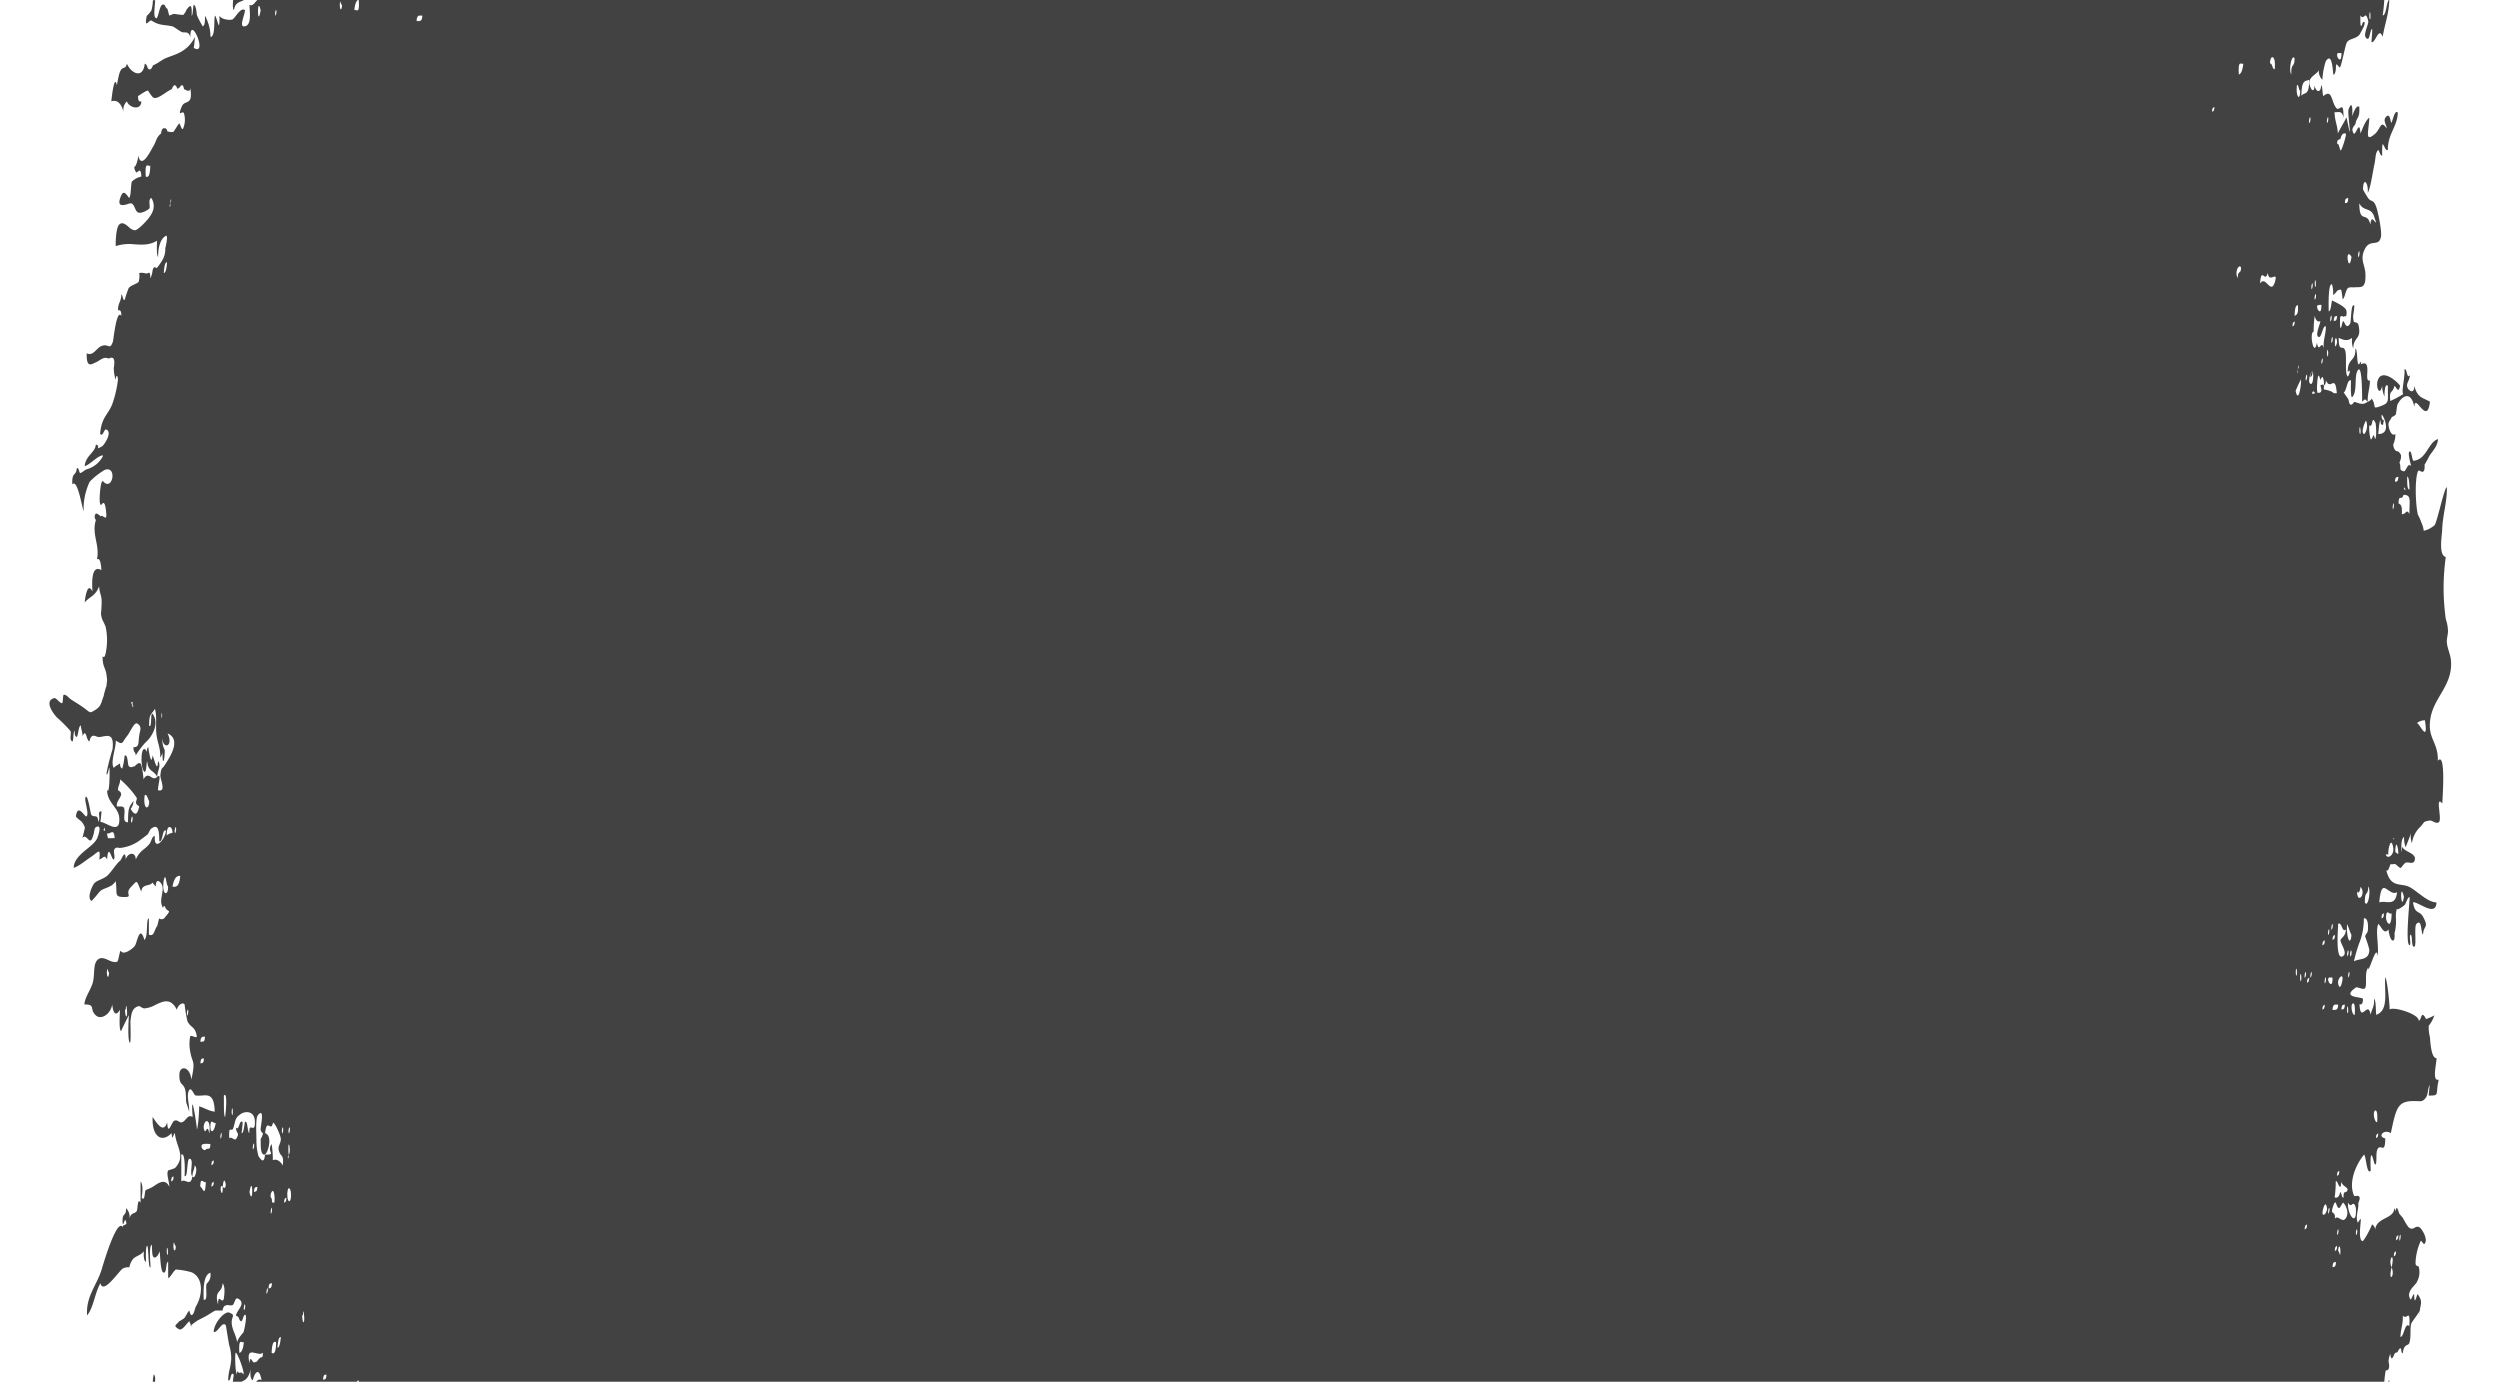 <svg xmlns="http://www.w3.org/2000/svg" id="Vrstva_1" data-name="Vrstva 1" viewBox="0 0 595.28 329"><defs><style>.cls-1{fill:#424242;}</style></defs><title>Desky</title><path class="cls-1" d="M576.13,312.21a4.44,4.44,0,0,0,.08,1C576.19,312.86,576.16,312.55,576.13,312.21Z"></path><path class="cls-1" d="M45.63,315.77a.71.71,0,0,1-.13-.26C45.37,315.67,45.37,315.77,45.63,315.77Z"></path><path class="cls-1" d="M58.11,0h-2.6c-.09,1-.14,2.19.18,2.44C56,.44,57.08.59,58.11,0Z"></path><path class="cls-1" d="M568.67,329h.26l0-.43A1,1,0,0,0,568.67,329Z"></path><path class="cls-1" d="M550.11,89.78c.39-.13.54-.57.54-1.27C550.26,88.64,550.08,89.08,550.11,89.78Z"></path><path class="cls-1" d="M37.65,181.21c-.19,3.28-1-.91-1.33-1.3-.31,3-1-1.69-1-2-.29.18-.39.57-.29,1.15-1.48-2.81-1.76,3.56-.72,4.65.59.65.54-2.31.72-2.47.29,2.78,1.64,2,2.4,3.8C37.36,183.73,38.5,182.38,37.65,181.21Z"></path><path class="cls-1" d="M36.61,327.27a10.4,10.4,0,0,0-.23,1.73h.54C37,328.16,36.93,327.47,36.61,327.27Z"></path><path class="cls-1" d="M34.94,3.79c-.44,2.29,0,1.88.44,1.43.26-.2.52-.44.71-.31,2,1.28,3.06.91,5,1.38.34.08,1.64,1.09,2.11,1.3a1.77,1.77,0,0,0,.78.13c.52,0,1,0,1.35,1.09-.05-3.14,1.33-1.27,1.9.6.47,1.46.44,2.91-1.09,2,.13-.84.21-1.69.26-2.58-1.82,3.54-4.4,4-6.89,5-1,.41-2.11,1.4-3.07,1.71-.42,1.07-.83,1.28-1.3.62-.1-.57-.34-.88-.68-1-.36,3.67-3.2,2.4-4.24,0-.28,1.28-.85.81-1.3,1.33-.59.73-.78,2.29-1.09,3.8-.62-3-1.32,3.66-1.32,3.84,1.32-.44,2.36.39,2.91,2.55a2.76,2.76,0,0,1,.8-2.55c.47,1.51,3.39,2.34,3.44,0-.55.21-.81-.2-.78-1.27.36-.18,2-1.4,2.39-1.27,0,0,.94,1.58,1.35,1.71.89.31,2.68-1.19,3.51-1.66.26-.13.52-.31.81-.47.44-1.17.88-1.17,1.32,0a4.78,4.78,0,0,1,.5-.33c.54-.86.88-.73,1.06.41a1.56,1.56,0,0,1,.42.18c.49.24,1.27.47,1-.85.91,4.88-1.22,3-1.95,4.78s-.47,1.64-.08,1.48c.21-.08.44-.15.57.08a5.33,5.33,0,0,1-.18,3.69c-.18.34-.39-.1-.57-.54s-.29-.76-.39-.68-1.3,2-1.33,2a2,2,0,0,1-1,0,1.64,1.64,0,0,0-.44-.08c-.13-.54-.34-.8-.65-.75-.44-.16-.73.24-.88,1.25-1.15.86-1.12,1.87-1.82,3s-2.86,5.8-3.64,2.13c.1,1.2-.81,3.36-.94,2.63.21,1.3-.1.21.37,1.32.13.32.33.13.57-.07s.7-.63.78,1.22a4.77,4.77,0,0,0-2.24,1.17c-.29.49-.18,3.64-.68,3.92-.7-.91-1.32-2-1.95-.41-1.06,2.55.45,2.23,1.54,1.9a2.64,2.64,0,0,1,.93-.21c1.15.49.73,2.78,2.61,2.16a4.56,4.56,0,0,0,1.66-.89c.39-.49-.39-2.16.52-2.55,1.14,2,.31,3.52-.57,4.71-.76,1-2.63,2.94-3.36,3A2.69,2.69,0,0,1,30.6,54c-.76-.63-1.51-1.23-2.24-.5s-.86,4.21-.8,5.1a10.57,10.57,0,0,1,4.49-.42c1.8.11,3.59.21,5.34-.86,0,.32-.19,3.54.26,3.85,0-2.39.57-4.34,1.84-5,.68-.39-.1,2.86-.13,2.94a5.41,5.41,0,0,1-.47,2.41,14,14,0,0,1-1.58,2.34c-.55-.44-.86-.2-1,.68a4.87,4.87,0,0,1-.52,1.74c0-1.87-.31-1.25-1-1.14A3.46,3.46,0,0,0,33.15,65,4.87,4.87,0,0,1,33,67.14c-.54.49-1.9.85-2.36,1.45a27,27,0,0,0-.94,2.79c-.42.36-.47-1.2-.81-1.28,0,1.72-.83,2-.78,3.82.55-.21.81.24.78,1.3-1.14-1.84-1.9,5.91-2,6.11-.47,1.36-.76,1.2-1.3,1a2,2,0,0,0-1.25,0c-1.38.39-2.08,2.6-3.69,1.79-.11,3.62,1.09,2.63,2.28,2.11.84-.37,1.8-1.46,2.94-.83,1.17-.65,1.59.07,1.22,2.21a10.45,10.45,0,0,0,.45,2.88c.07-1.4.54-1.19.54,0a26.66,26.66,0,0,1-1.38,5.83c-1.11,2.65-2.52,3-2.86,7,.39.44.63,0,.86-.44s.37-.7.6-.6c1.56.57-.47,3.67-1,4-2,1.09-.08-.1-1.48-.42-.11,1.88-2.45,2.6-2.65,5.13,1.17-.24,3.4-2.81,4.39-2.5a6.17,6.17,0,0,1-3.9,3.25c-.52.18-1,.73-1.48.88-.18.06-.29-.26-.37-.57s-.23-.73-.52-.54c-.18,2-1.24.72-1.06,3.85,1.25-1.59,2.39,6,2.68,6.34a15.25,15.25,0,0,1,1.45-7A16.43,16.43,0,0,1,25,111.86c1.35-.44,1.85.6,1.77,1.64-.08,1.25-1,2.5-2.21,1.12-.6-.68-1,4.29-.75,5.25.15.55.33.34.52.1s.59-.62.85,1.17c.34,2.53,0,2.21-.52,1.9-.26-.15-.52-.34-.75-.08a1.64,1.64,0,0,0-1.07-.7,1.19,1.19,0,0,0,0,1.56c-1.09,3.38,1,6,.24,9.36.88-.52,1,1.72,1.06,2.58-2.49-1.49-2.23,3.33-2.13,5.09-1.12-2.39-1.71,1.15-1.84,2.6,1.24-1.48,2.52-1.45,3.45-3.87,0,1.38.5,2.08.58,3.28a28.83,28.83,0,0,1-.16,3.3c.18,1.58.78,2,1.14,3.2a15.32,15.32,0,0,1,.26,4.21c-.05.67-.39,3.82-1,2.63-.07,2.6.71,2.73.94,4.62s.08.86-.05,2.79c0-.45-.18.28-.37,1a5.61,5.61,0,0,0-.26,1.11c-.62,1.49-.52,2.4-2,3.31s-1.07.7-2.86-.58c-.94-.67-1.9-1.24-2.84-1.84-.75-.5-1.19-1.28-1.84-1.17-.21.05-.13,2-.39,2s-.58-.29-.91-.6-.68-.7-1-.6c-2.34.63-.33,3.54.73,4.63a32.29,32.29,0,0,1,3.15,3.15c.41.52-.39,2.16.52,2.55.28-.29.15-2.55.54-2.55-.07.8.08,1.3.45,1.48.46-.52.39-2.57,1-2.78,0,.75.42,1.66.42,2.57.88-2,.81.91,1.61,1.28.37-1.67,1-1.46,1.67-1.22a2,2,0,0,0,.72.15c1.59-.15,3.59-1.35,3.13,2.88,0,0-.46,1.52-.84,3-.41,1.67-.78,3.31-.47,3s.29-1.22.58-1.58c0,0,.05,1.35,0,2.73-.05,1.69-.21,3.35-.57,2.55,0,3.14,2.78,4.13,2.91,6.78.21,4.06-3.14.86-4.5.86.11-.83.21-1.69.26-2.55-1.19,0-.07,1.51-.8,2.55,0-2.21-1.15-.75-1.69-1.85-.13-.28-.76-4.7-1.28-4.1s1.1,4.44.06,4.65c-.81-.75-2-2.81-2.4,0,1,1.2,1.36.73,2.14,2.55.07.23-.55,2.29-.55,2.57.42-.59.81-.23,1.17.13s.62.63.91.34.86-2.26.62-2.1c.29-.21,0-.71.58-1,1.37-.7.57,1.87.18,2.75-1,2.16-5.49,3.77-5.57,7,1.49-.54,2.84-1.79,4.24-2.7,1.61-1.07,2.19-2.29,1.87.7.94-.29,1.2-1.33,1.85,0,.18-2.73.62-1.82,1-.91.21.52.42,1,.58.91.52-.52-.32-2.08.26-2.57a.85.85,0,0,1,.93-.21,1.45,1.45,0,0,0,.55,0,9.55,9.55,0,0,0,4.55-1.85c.57-.41,1.22-.91,1.69-1.27.23-.18.7-1.25.86-1.38,1.71-1.38,2,.26,2,2.91.44.21.6-.52.78-1.27s.34-1.46.81-1.25c-.05,2-2.94,5.28-2.65,1.25-.78.21-.78,1.38-1.33,2-1.14,1.35-2.24,1.48-3.2,3.64-.05-2.08-2.05-1.53-2.39,0-.08-2.76-1,0-1.28.23-1,.81-2.1,2.68-3.06,3.57s-2.5,1.11-3.15,1.87c-.44.49-1.82,3.4-.7,4.18.15.11,1.92-2.18,2.18-2.39,1.15-.85,2.63-.75,3.62-2.31.41,2.81-.39,3.69,1.61,3.77,2.91.15.36-.7,2-2.34s1.22-1.93,2.47,1.09c.21-2,1.95-1.17,2.68-2.16a3.36,3.36,0,0,1,.33.42c.19.23.39.47.45.44,0-2.11,1.27-1.12,1.58,0s-.54,3-.23,4.19.39.93.47.7.18-.42.46.18c.63,1.33,1.67.21-.1,2.34a.94.94,0,0,1-1.38.24l-.44,1.79c-.73.83-.68,2.68-2,2.08v-3.87c-.75,0-.1,4.31-1.07,5.14-1.09-3.82-1.74.58-2.23,1.33s-2.84,2.47-3.36,1.25c-.36,0-.49,2.29-.88,2.57s-1.25.05-2-.31c-1-.47-2.08-.94-2.89.13s-.46,3.22-.88,5-1.95,3.64-2.05,5.38c2.8,0,1.11,1.12,2.73,2.6,1.3,1.2,3.56-.36,3.9-2.6.23,2.18.88,2.91,1.84,1.27,0,.73-.31,4.79.26,5.1,0-.1,1.8-3.74,1.87-3.82-.05,1-.36,6.08.24,6.58.31.23.1-4.87.13-5.2.21-1.36.23-2.68,1.43-3.33,1-.55,1,.31,1.92.34a6.48,6.48,0,0,0,2.6-.84c1.85-.88,3.67-1.74,5.1,1.17.16-.88,1.25-2,1.85-1.27a32.53,32.53,0,0,0,.67,4c.81,1.66,1.9,1.17,2.24,3.69-.13.18-.44.08-.78-.05s-.73-.26-.81,0a9.41,9.41,0,0,0,0,3.51c.5,3,1.33,1.93.29,6.74-.37-3.3-2.84-3.38-2.86-1.2-.05,2.84,1,1.82,1.43,3.8.18.88.1,2.29.23,2.91.11.42.57,1.59.65,2.13.18-1.58-.73-3.79,0-5.09.55-.94,1.15,1.22,1.59,1.25a9.34,9.34,0,0,0,1.4,0c1.67-.13,3-.26,3.12,3.84-1.3-.13-2.47-.91-3.71-1.27.05,1-.29,5.37-.55,5.49.15-.09-1.56-11-1-2.94-1.22-.83-1.61,1.12-2.65,1.27a.9.9,0,0,1-.68-.23,1.1,1.1,0,0,0-1-.18c-.73.26-1.51,3.92-1.74.41-.91,2.89-2.58-.05-3.46-1.27-.21,4.76,2.24,6.21,4.52,3.82.19,2.21.34.29.78,0,.32,3.35,2.63,5.41.13,8.22-.33.34-1.71.57-1.76.73-.42.85.28,2.54.31,3.82-1.07-2.21-2.78-.73-4.06.1a14.47,14.47,0,0,1-1.53.68c-.37.15-.13,3-1,1.79.18-1.09.41-3-.26-3.82v5.07c-.78-1.38-.65,1.61-.89,1.95-.54.81-1.43.29-1.77,1.9a2.79,2.79,0,0,0-.8-2.55c.08,2.29-1.07.62-.78,3.82.26,0,.49-1.25.62-1,.89,1.61-1,.83-.54,1.82-1.3-2.7-4.45,7.72-5.05,9.78-1.17,3.92-3.82,6.47-3.53,11.1,1.56-1.79,1.87-5.49,3.19-7.65.63,2.73,4.11-2.52,5.23-3.45a2.68,2.68,0,0,1,1.66-.34,4.17,4.17,0,0,1,1-2.13c.75-.65,1.79-.78,2.44-1.72-.05.78-.1,2.29.52,2.55,0-.34-.18-3.51.26-3.85.42.26.21,5.56.81,5.15,0-1.12-.39-4.47.18-5.33.31-.47,0,2.34.52,2.86s1.3-.6,1.43-1.38c.24.91.18,5,1,5.1s.42-2.53,1.07-2.55v3.82c.39.16,1.43-2,1.92-2a18,18,0,0,1,3.64.65c2.94,1.32,2.63,5.46,1.12,8-.36.62-.39,1.59-.88,2.1s-.76-1-.76-1c-.49.44-.83,1.51-1.32,1.93.05-.06-.21.12-.5.31s-.65.41-.57.28c-.65,1-1.64,1-.1,1.93.83.49,1.95-1.56,2.49-1.88.13.34.29.68.42,1,.36-.43,1.72-1.26,1.35-1.08,1-.54,1.42-.71,2.47-1.31.7-.42,1.27-.8,1.93-1.17H53c.1-.73.36-1.12.75-1.2a1.28,1.28,0,0,1,.86-.05,1.31,1.31,0,0,0,.78-.05c.47-.21.55-2,1.35-1.51,2,1.15-.52,2.84-.54,4.06.93.26.54.91,1.17,1.3.34.23.57-1.33.88-1.51.81-.44-.15,3.9-.26,4.11s-1.45,1.53-1.53,2.5c-.11-1.49-1-2.68-1.25-4.27-.29-2.05,1.12-2.16-.6-2.88-1.09-.47-3.72,2.52-3.72,4.6.47.1.89-.42,1.3-.91.55-.65,1.07-1.3,1.59-.68,0,0,.65,4,.78,4.68a10.66,10.66,0,0,1,.49,3.41c-.13,2.13-.67,2.81-.72,5,.33.23.46-.26.59-.76s.32-1.14.73-.54c0,.22-.15,1-.21,1.73h1.85c.89-.35,1.9-.7,2.37-3-.06.83-.13,2.26.52,2.58.62-2.37,1.61-2.84,2.1,0-.52-.43-1,0-1.38.43h24a.93.93,0,0,1,.51-.43l0,.43H567.73a24.38,24.38,0,0,1,.34-2.77c.76,0,1-.63.68-2.08a4.88,4.88,0,0,1,.47-2,1.44,1.44,0,0,0,.28,1.23c.6-.32.45-1.41,1.15-1.41.36,0,.31-.57.73-.91.62-.49.2,1.09.75,1.09.29-2.49,1.33-1.61,1.59-2.54.44-1.43.07-3.51.46-4.61.11-.33,1.82-2.52,2-3v.18c.06-1.53.89-2.37-.54-4.11,0-.13-.13.29-.26.73s-.37,1-.44.6-.08-.89-.11-1.33c-.1-.08-.28.29-.44.63s-.34.78-.44.6c-1.2-1.88,1.32-3.39,1.58-4.22a4.77,4.77,0,0,0,.45-3.33c-.08-.67-.81-.07-.81-1.14a13.4,13.4,0,0,1,1.27-5.28c.11,0,.68.89.78.81,1-.86-.18-2.86-.59-3.44-.71-1-1.2-.7-1.69-.46a1.08,1.08,0,0,1-1,.18c-.62-.23-1.17-1.43-1.84-2.58-.29-.31-.55-.62-.84-1-.44-1.56-.7-1.69-.78-.44a1.51,1.51,0,0,0-.39-.78c0,2.57-4.29,2.11-4.52,5.1a1.58,1.58,0,0,0-.78-1.28c-.11.68-2,4.11-2.24,4-1.09-.31-.41-4-.41-5.28-.11,0-.26.21-.42.44s-.26.47-.29.44c-.65-1.17.24-3.38.11-4.47-.05-.36.44-1,.31-1.51s-.49-.39-.83-.36-.44,0-.5-.11c-1.4-3.22.5-7.46,2.4-9.77.52.6.62,4.89,1.58,3.87,0-.1-.18-3.59.16-3.69.15-.05.31.52.47,1.09s.33,1.28.52,1.09c.39-.36,0-2.78.46-3.61a.69.69,0,0,1,.94-.42c.49.13.89.26.91-2.16-2-.49-.29-2.31,1.33-1.27,1.3-6.24,1.69-7.67,5.67-7.64,1.3,0,1.89.36,2.73-.91.54-.84.33-2.08.88-2.92-.13.84-.21,1.67-.26,2.53,2.73,0,1.53-.19,2.39-3.8-1.64.55-.57-3.67-.52-5.1-1.12,0-1.43-2.81-1.58-5a9.37,9.37,0,0,1-.29-2.73,7.32,7.32,0,0,0,1.33-2.47,9.92,9.92,0,0,1-2,.88,2.22,2.22,0,0,0-.68-1c-.26-.05-.39.31-.52.67s-.26.78-.54.63c0-1.48-5.9-3.33-6.89-2.58,0-1-.55-7.2-1.07-7.67-.21,3.69.89,7.83-2.13,8.95-.13-.65,0-3.41-.52-3.85.1,2.11-.52,2.29-.81,3.85-.28-1.77-.86-1.35-1.4-.91s-1.15.93-1.25-1.64c.57.23.83-.21.81-1.3-.52-.47-5.18-.21-1.72-2.63.23-.18.62,0,1,.11s1,.36,1.23,0c.57-.8-.24-3.67.78-4.91-.11,1.09.36-.24.88-1.59s1.22-3,1.27-1.14c.52-2-.59-6.19.26-7.65.81.89,1.36,2.65,2.4,1.3,0,.7.41,2.47.93,2.65.7.24.47-1.69.5-1.76a9.28,9.28,0,0,0,.33-2.06c.11-1.19-.25-2.75.34-3.95-.31.65.39.26,1-.13a5.41,5.41,0,0,0,.63-.47c.52-.39.62-1.74,1.3-2,0,1.35-1.1,11.41,0,11.52.46-.5-.29-2.24.28-2.55.42.55.11,2.65.68,2.89.86.36,0-4.76.65-5.44,1.38-1.38,1,2.26,1.58,2.55.08-2.26,1.46-1.48.06-4.13-.89-1.75-2-.55-2.45-3.54.37-.13,1.17.31,2.08.75,1.59.81,3.43,1.59,3.51-.75-2,0-4.16-2.29-6.16-3.51-2.18-1.33-4.71.36-5.8-4.14.34.26.49-.13.65-.52.44-1,.26-1,.47-.91a2.32,2.32,0,0,0,.73-.07c.26-.06.54.2.83.46s.52.5.78.47c.1,0,.81-1.12,1.2-1.25a2.65,2.65,0,0,1,.78,0c.57.1,1.22.18,1.37-.75.26-1.59-2.57-1.77-3.09-3.12a3.43,3.43,0,0,1-.24,1.48c.24-1-.15-3,.76-3.75a6.7,6.7,0,0,0,.36,2.47c0,.06.34-.83.68-1.69s.49-1.43.55-1.66a5.63,5.63,0,0,0,.28,2.42,6.57,6.57,0,0,1,2-3.93c1.17-1.27.55-1.14,2.08-1.48a1.47,1.47,0,0,1,1,.26c.47.21,1,.44,1.35.1.81-.7-1-6.55.81-4.42,0-1,.93-12.53-1.07-10.19.11-4.55-2.55-5.25-1.77-10.06.81-5.05,5.2-7.75,4.92-13.5-.08-1.72-.83-2.91-1-4.55-.11-.91.34-2.08.26-3-.18-2.24-.5-1.9-.65-3.67a52.71,52.71,0,0,1,.13-13.73c-1.77-.39-.91-5.07-.86-6.47.1-3.51,1.2-6.63,1.12-10.12-.57-.18-2.24,8-2.91,9a6,6,0,0,1-2.6,1.35,6.11,6.11,0,0,0-.52-1.87c-.41-1.15-1-2.28-.87-1.92-.51-2.17-.8-7.81-.07-10.15.13-.46.36-.52.75-.21.71.34,1-.18.91-1.63.19-.21.91-1.59,1.07-1.88.47-1,2-2.23,2.13-4.16-1.66.39-2.49,3.1-3.87,4.27a3.33,3.33,0,0,1-2,.88c-.21,0-.44-2-.7-2.18-.94-.42.16,3.3.18,3.46-.49-.6-.81-.06-1.12.49-.2.39-.44.81-.67.73-1.25-.34-.47-.68-1-2.13a3,3,0,0,0,.37-1.67c-.23-.6-.57-.93-1-1s-.78-.7-.86-1.56a5.91,5.91,0,0,0,.52-2.52c-.72.6-1.32-.54-1.56-1.58-.33-1.46.45-1.67.6-2.27,0-.18.81-.49,1-.72s.29-2.11.47-2.47c1-2,3.23-3.44,4,.62.05-1.69.7-.86,1.43,0,.89,1,1.93,2,2.29-1.27-1.53-.94-3-.81-3.72-3.8,0,2.11-1.27,1.2-1.59.55-.51-1.15.5-1.67.53-3.07-.42.57-.58,0-.73-.57s-.26-1-.57-.76c.2,1.77-.81,5.36-.26,5.83a27.41,27.41,0,0,1-3.1,1.66c-.31-2.86.47-1.56,1-3.64.55.55.94,1.85,1.33,0-.94-1.3-4.39-4.08-5.31-1.3-.54,1.62.47,4,1.05,1.3a6.6,6.6,0,0,0,.54,2.58c0-.42,0-3.31.81-2.58-.05,3.7.47,4-1.56,4.79-2.58,1-.94-.06-2.37-1.8.31.39-1.46,1.15-1.61,1.23-.81.31-2-.29-2.42-.39a2.61,2.61,0,0,0-.29.33c-.2.26-.54.5-.78.24s-.28-1.12-.41-1.2a9.26,9.26,0,0,0-.68-1,4.87,4.87,0,0,0-.41-.57c.31-.16.52-.81.7-1.43.26-.86.54-1.69,1.06-1.46,0,0-.2,4.53.32,3.93,1.19-1.3.44-4.68,1.17-6.14,1.24-2.47,1.12,6.43,1.17,7.31.7-.76.59-.76,1.32,0-.1-1.92.52-3.25.52-5.1-.78.26-.67-.88-.62-2,.05-1.3,0-2.6-1.56-1.84.21-.91,0-.6-.21-.31s-.31.39-.39.26c-.34-.55-.18-3.59-.68-3.7.08,3.28-1.82,2.06-1.84,5.59.6-.7.6-.18.41.34s-.36.83-.49.63c-.62-.89-.1-4.66-.49-6-.47-1.74-1.62.68-1.56-3.12,1.22.55,2,.88,3.19,0a5.71,5.71,0,0,0,.26,2.57c.08-3,2-2,1.28-5.51-.21-1-1-.57-1.15-.93-.36-1.72.06-1.67.13-3.78-.85-.83-.72,3.83-1,4.27-.6,1-1,.52-1.25,0-.18-.34-.29-.67-.39-.57-.31.31-.29,1.2-.57,1.59s-.19-2.5-.16-2.52c.16-.58.88-.13.88-.08.06-.21.16-.19.29-.16s.44.08.34-1.25c-.11-1.06-3-2.29-3.46-2.54-.08.23-.31,2.91-.78,2.54,0-.72-.21-6.63.78-6.37a6.86,6.86,0,0,1,.26,2.55c1-.65.73-1.27,1.87-1.27.21,0,.37,2.41.47,2.28.57-.64.57-2,1.22-2.7a2.52,2.52,0,0,1,1.25-.13.93.93,0,0,1,.21,0c1.51-.21,2.88.62,2.68-3.31-.11-2.18-1.38-3.3-.13-5.82s3.25-.39,3.82-2.83c.31-1.33-.7-5.93-1-6.87-.73-2.31-1.17-1.35-2-2.37a24.32,24.32,0,0,1-1.25-2.1c0-3,1.3-1.85,1.12.8.7-1.17,1.28-5.59,1.61-6.91.19-.76.21-2,.47-2.68.45-1,.55-.49.76.05.13.34.31.68.6.65-.06-3.64.15-2.78.57-2,.21.44.47.88.78.65-.05-3.85,2.34-5.61,2.36-8.92-.83-.62-1.11,1.93-1.58,2.52-.26-1.3-.47-2.21-1.17-1.5-.91.85.1,1.92.1,2.8-1.43-2.15-1.38,0-2.76,1.28C563,34,564,31.49,564.17,28c-.91.7-1.58,2.47-2.1,3.8-.19-2.26-.55-1.48-.94-.73-.26.52-.52,1-.75.63-.71-1.31.39-1.67.52-2.37.33-1.64,1-1,.88-3.9-.81-.57-1.59,1.95-1.66,2.23,0-.13,0-.7,0-1.27,0-1.12-.21-2.21-.91-.29-.23.6.44,5.15.31,5.23s-.67-3.17-.85-3.43c.13.21-1.8,3.25-2,3.9-.11-2.21-.73-2.86-.78-5.1a2.14,2.14,0,0,0,.62,0c.62-.05,1.22-.1,1.51,1.3,0-2.86-.34-2.57-.83-2.29s-.71.34-1.07-.23c-1-1.51-.88-4.37-2.89-2.6-.26-.29-.18-2.57-.54-2.57-.08,2.05-1.28,1.61-1.59,0,0,.93-.15,1.3-.6,1.11-2-3.19,1.56-3.53,1.67-4.94A2.83,2.83,0,0,0,553,19a15.91,15.91,0,0,1,.8-4.42c1-1.51,1.38-.1,1.59,1.3.13,1,.18,2.11.34,1.93,1-1.12-.13-3.7,1.3-1.77.39.57,1.35-5.31,1.82-6,.65-.91,2.21-.78,3-1.82,0,0,0,0,0,0s.45-.8.8-1.5.65-1.61.11-1.48c-.26,0-.31,1-.57.93s-.13-2.86-.13-2.49c.41.59.67.39.91.18s.52-.55.93,1.09c.21.83-1.35,3.28-.47,4.11s.76-1.46,1.36-2.19c.1-.1.07.76,0,1.59s-.13,1.74-.1,1.59c.39.05.75-.5,1.06-1.07.52-.88,1-1.77,1.59-.21.52-3.14,1.49-5.39,1.58-8.81h-.1c-.62.76-.61,3.72-1.48,3.72.22-1.26.29-2.5.39-3.72H85.42c.19,2.72-.22,2.6-.63,2.47-.16-.05-.31-.11-.42,0C84.51,1,84.82.28,85.21,0H61.28a5.55,5.55,0,0,0-.47.49c-.41.5-.85,1-1.4.65,0,1.56.57,4.68-1,5.1-1.71.47-.1-2.65-.08-3.8-1-.86-2.34,1.85-2.93,2.16s-2.71.05-3.18-.88A8.1,8.1,0,0,1,52.16,6c-.08.15-.27-.5-.47-1.12s-.39-1.17-.5-1.14c-.34,1.06.16,4.86-1.06,5.09A10.84,10.84,0,0,0,48.8,3.72c0,.83.1,2.26-.52,2.57a23.73,23.73,0,0,1-1.35-2.57c-.16-.42-.13-2.27-.78-2.58-.24.29-.18,2.58-.52,2.58.21-4-.93-1.56-1.35-1.28.3-.19-.45.94-.58,1.07s-2.28-.21-2.31-.21c-.36.13-.73.26-1.09.42L39.86,2.1c-.65-.33-.37-1.14-1.15-1s-1,3.49-1.56,3.23c-.73-.33-.24-2.7-.21-4.29h-.53a11.4,11.4,0,0,1-.35,2.44A6.89,6.89,0,0,1,34.94,3.79ZM35,42.12a.44.44,0,0,1-.29-.1c-.2-2.86.24-2.73.65-2.58.16.06.29.11.42,0C35.75,41.34,35.46,42.12,35,42.12ZM24.62,197.67c.1-.21.18-.44.28-.65l.13.86A1,1,0,0,0,24.62,197.67Zm1.09,1.92-.26-1.11a.41.41,0,0,0,.16,0,1.71,1.71,0,0,0,.59-.15c.55-.26,1-.5,1.1,1.24Zm0,33c-.13,0-.26-.39-.26-1.09.08-1.2.16-.78.26-.39.08.23.16.44.26.39C25.94,232.28,25.81,232.59,25.71,232.59Zm4.52,9.13c-.15.73-.33.1-.41-.52s-.05-1.07.13-.76C30,238,30.37,241,30.23,241.72ZM41.91,197c.1.57-.1,1.38-.23,1.38a.33.33,0,0,1-.06-.11C41.49,197.64,41.83,196.65,41.91,197ZM40.58,48.39c0-1.54.37-.78,0,0,0,.65-.07.91-.13.91A1.16,1.16,0,0,1,40.58,48.39Zm-.8,14.07C39.67,64,39.44,65,39,65H39C39.1,63.42,39.31,62.38,39.78,62.46ZM38.53,169.69a3.57,3.57,0,0,1,0,1.4.08.08,0,0,1,0-.05A2.68,2.68,0,0,1,38.53,169.69Zm-7-2a.81.81,0,0,1,.13.81c0-.05-.42-1.2-.42-1.3C31.54,167,31.61,167.19,31.56,167.66Zm-.23,28.19s0,0-.06-.08c-.13-.65.21-1.64.29-1.3C31.67,195,31.46,195.85,31.33,195.85Zm-.21-3.25a3.24,3.24,0,0,0,.7-1.93c-1.22,1.64-1.25,1.88-1.32,5.1-1.64,0-.37-2.44-1-3.51-.16-.29-.73-.26-1.14-.26h-.19c-.18,0-.31,0-.31-.05-.31-1.53,2.21-2.76.26-3.82,0-1.12.52-1.38.52-2.58a22.26,22.26,0,0,1,3.9,4.32c.34.62-.83,1.27.63,2.08C32.73,194.29,32,194.16,31.12,192.6Zm3.87-.37c-.39,0-.75-.88-.52-2.86.55-.54.71.89,1.07,1.3C35.57,191.66,35.28,192.23,35,192.23Zm4.16-9.93c-.52.83-.7.24-.93,2.21-.11,1,1.56,4.16-.57,3.62,0-1.49,1-4.29-.26-3.12-.52.49-1,.23-1.43-.06s-1.12-.67-1.75.6c-.05-.52-.31-3.51-.8-3.82-.31-.18-.65.08-.94.34s-.39.41-.47.39a1,1,0,0,0-.33.08.87.87,0,0,1-.92-.08c-.41-.34-.18-3-1.06-2.55a14.72,14.72,0,0,1-.55,3.07c-.36-.13-.54-.55-.52-1.25-.23.23-1.35.7-1.45,1.12-1-1.2.59-5,.41-6.55,1.8,1.14,1.35.65,2.76-1.15.73-.91,1.66-3.35,2.39-2.89,1.25.78.57,1.72.42,3.07-.21,1.8,0,2.55-1.33,2.55-.08,1.46.52.94.52,2a17.59,17.59,0,0,1,2.45-3.23c1-.8,3.4-4.1,1.63-6.63-.33-.46-.36.45-.41,1.36,0,.72-.08,1.48-.31,1.48a.19.19,0,0,1-.16-.11c0-2.88.42-2.47,1.4-4,.52,2.21.08,4.21.37,6.29s.93,2.94.88,5.33a3.19,3.19,0,0,0,.52-1.2c0,3.15.52,2.32.55-.59a5.28,5.28,0,0,1-.55-2.89c0,2.78,2.76,2.16,1.22-1.09C43.5,176.17,40,180.92,39.15,182.3Zm.34,30.35c-.36,0-.75-.86-.52-2.81.55-2.6.52.52,1.07,1.22C40.09,212.08,39.78,212.65,39.49,212.65Zm.24-13.73c-.11-2.78,1.4-2.42,1.37-.63A2.46,2.46,0,0,0,39.73,198.92Zm1.84,12.22a1.6,1.6,0,0,1-.47-.08c.39-2,1-2.63,1.85-2.52C42.74,210.64,42.22,211.14,41.57,211.14Zm3,30.66s0,0,0-.08c-.15-.65.18-1.61.26-1.28A2,2,0,0,1,44.61,241.8Zm-4.7,56.94a1.81,1.81,0,0,1-.13-.83c0-1.43.26-.73.26,0S40,298.74,39.91,298.74Zm.93-17.42c0-1.25.32-1,.52-1.3C41.36,281.27,41.05,281,40.84,281.32Zm.78,16.38c-.13,0-.26-.41-.26-1.09.08-1.17.16-.78.29-.39.05.21.16.44.26.39C41.86,297.36,41.75,297.7,41.62,297.7Zm4.5-17.42c-.09,0-.17-.08-.23-.26-.24,1.69-.83,1.46-1.48,1.25-.42-.16-.84-.31-1.17.05V274.9c1.06-.57.8,4.65.78,5.12.47.26.54-.88.65-2s.18-2.14.57-2.11c1.12.1-.18,3.64.65,4.16,0-1.17.47-1.43.52-2.55C47.13,278,46.56,280.28,46.12,280.28Zm11.11,46.57c-.19,0-.32.1-.55-.39a.89.89,0,0,0-.18.81c-.39-.29-.55-4.81-.31-5.18s2,4,1.89,5.18C57.62,326.77,57.38,326.8,57.23,326.85ZM57,322.14c-.18-2.83.23-2.7.65-2.57a.5.5,0,0,0,.41,0C57.9,321.31,57.51,322,57,322.14Zm515.11-8.94a.67.67,0,0,0,1,.21c.47-.24.73-.5.58,2.36-1.1-1.06-1.2,2.47-2.11,2.58C571.61,316.45,572.26,315.23,572.13,313.2Zm-.52-19.14c.1.57-.1,1.38-.23,1.38a.12.12,0,0,1,0-.08C571.19,294.71,571.53,293.72,571.61,294.06Zm-.52,0c0,1.25-.34,1-.55,1.3C570.54,294.09,570.88,294.35,571.09,294.06Zm-.55,3.85c0,1.22-.31,1-.52,1.27C570,297.94,570.33,298.17,570.54,297.91Zm-1.06,3.85c.54,1.19.18,2.31-.06,2.31s-.31-.62.06-2.31C568.54,299.57,570.36,297.75,569.48,301.76Zm-3.18-32c0,1.25-.33,1-.54,1.27C565.78,269.85,566.1,270.14,566.3,269.8Zm-.7-5.36c.68-.1.47,2.63.44,2.81C565.34,267.25,564.9,264.57,565.6,264.44Zm6.82-50.83c-.13.86-.26,1.17-.37,1.17s-.26-.63-.28-1.25C571.71,212.46,571.87,211.37,572.42,213.61Zm5-42.1c.62,4-.26,2.86-1,1.74-.39-.57-.78-1.12-.94-1A3,3,0,0,1,577.41,171.51Zm-10.32,47.2c0-1.2.33-1,.54-1.23C567.63,218.71,567.29,218.47,567.09,218.71Zm1.76,1.27c-.26,0-.54-.47-.7-1.27,0-1.72.36-1.49.76-1.25.2.13.44.26.57,0C569.48,219.25,569.17,220,568.85,220Zm-.07-7.93c.57.41,1.24.86,2,.44-.28,2.52-1.43,2.42-2.67,2.34a3.94,3.94,0,0,0-1.57.08C566.93,210.49,567.68,211.27,568.78,212.05Zm1.61-9.13c-.06-.13,0-2.18.36-1.66a5.6,5.6,0,0,1,.31,2.16C570.83,203.23,570.62,203.08,570.39,202.92Zm2.8-89.42c.55.13.53,2.78.55,3.12C573.07,116.62,573.19,114.36,573.19,113.5Zm-.33,3.12-.29,0c-.13,0-.15-.1-.15-.57Zm-.57,1.25c2,0,1.4,1.3,1.43,4.57-.42-.88-.71-.57-1-.28a1,1,0,0,1-.63.31.45.45,0,0,1-.18,0c.08-1.45,0-2.28-.78-2.54C571.17,117.5,571.84,119.38,572.29,117.87Zm-1.2-4.37c-.05,1.51-.49,1.09-.81,1.3C570.33,113.29,570.78,113.73,571.09,113.5ZM570,199.83a.33.33,0,0,1-.26-.11c.13-.13.26-.07.41.08A.27.27,0,0,1,570,199.83Zm0-79.93c.11.57-.1,1.35-.23,1.35a.12.12,0,0,1,0-.08C569.61,120.49,570,119.56,570,119.9Zm-1.32,83.54c-.08-1.51.75-4.44,1.17-1.56.21,1.25-.58,2.13-1.17,2.13-.29,0-.52-.18-.6-.57ZM566.82,100c0,.75.11,1.14.42,1.14a.41.41,0,0,0,.18,0c.08-.36.13-.73.21-1.09-.41,0-.6-.47-.54-1.27.23-.32,2.67,4.57-.79,4.57C566.3,103.33,566.54,100,566.82,100Zm-2.65,1.25a.37.37,0,0,0,.26.13c.21,0,.31-.34.39-.7.13-.6.21-1.2.83.05.11.21.34,3.72-.15,3.79-.42-2-.42,0-1,.13A9.43,9.43,0,0,1,564.17,101.28Zm-.78,113.92c-.08,0-.18-.08-.28-.29-.08-2.94.78-1.41.8-3.85C564.54,212.08,564,215.2,563.39,215.2Zm0-115a3.29,3.29,0,0,1-.39,3.17C562,103.28,563.08,100.45,563.37,100.19Zm-1.3,2.36c0,.63-.08.83-.13.83s-.16-.41-.16-.83C561.83,101.12,562.07,101.85,562.07,102.55Zm-.58,110c.32,0,.55-1,.55-1.35,1.48,1.61-.78,4.42-.83,1C561.31,212.44,561.42,212.54,561.49,212.54Zm.34,11.83a15.34,15.34,0,0,0,1-5.66c.67-.29,1,.85,1,1.82.05,2.05-.39,1.32-.68,2.49a30.47,30.47,0,0,1,1,3.1c-.05,2.7-2.26,2-3.67,2.8A36.92,36.92,0,0,1,561.83,224.37ZM565.5,52.21a.88.88,0,0,1,.15.81s-.13-.19-.28-.39c-.34-.45-.83-.89-.94.88-.83-3.48-2.62.08-2.65-5.12C562.85,50.63,564.8,49,565.5,52.21Zm-3.72,7.67a1.92,1.92,0,0,1-.21,1.38s-.05,0-.05-.08C561.39,60.53,561.73,59.54,561.78,59.88Zm-1.85,1.3c-.18,1.15-.36,1.54-.54,1.54s-.34-.55-.39-1.1C558.92,60.77,559.15,59.88,559.93,61.18Zm-.8-14.07c0,1.51-.47,1.12-.78,1.28C558.37,46.93,558.82,47.35,559.13,47.11Zm-1.85-14c.24-1.11.68-1.53,1.33-1.27,0,.91-1.12,4.26-1.3,4s-.52-2.21-.83-1.43C556.53,33.05,556.76,33.41,557.28,33.07Zm7.15-29.35c0,.59,0,.83-.1.83s-.16-.42-.16-.83C564.23,2.26,564.43,3,564.43,3.72ZM557,12.63h.54c0,1.15-.18,1.54-.41,1.54s-.5-.39-.6-.78S556.48,12.53,557,12.63ZM545.87,77.77c0-1.22.33-1,.52-1.27C546.39,77.74,546.07,77.46,545.87,77.77Zm.93,154.56c-.08,0-.15-.41-.15-.83.05-1.48.28-.7.28,0S546.85,232.33,546.8,232.33Zm2.24-.83a1.88,1.88,0,0,1-.21,1.35s0,0-.05-.08C548.65,232.12,549,231.14,549,231.5Zm.29-142.21c.1.55-.11,1.3-.24,1.3s0,0-.05-.08C548.91,89.86,549.25,88.9,549.33,89.29Zm-.55,203.5c0-1.25.34-1,.55-1.28C549.3,292.79,549,292.47,548.78,292.79Zm.55-58.72c0-1.24.31-1,.51-1.3C549.84,234,549.53,233.76,549.33,234.07Zm.83-1.22s0,0,0-.08c-.13-.65.2-1.63.26-1.27A1.88,1.88,0,0,1,550.16,232.85Zm.13-141.43-.08,0c-.94-.32.13-3.33.44-2.89S550.81,91.42,550.29,91.42Zm.21,2.34c.26-1,.49-.46.78-.1A4.17,4.17,0,0,1,550.5,93.76Zm2.78,195.49c-.13,0-.21-.1-.26-.29-.11-.54.73-3.69,1.06-1.27C554.16,288.39,553.62,289.25,553.28,289.25ZM553,225.13c0-1.22.34-1,.54-1.28C553.56,225.08,553.25,224.84,553,225.13Zm.8,7.64a2,2,0,0,1-.2,1.38s-.06,0-.06-.08C553.43,233.42,553.75,232.43,553.82,232.77Zm-.26,6.4c0,1.22-.31,1-.54,1.27C553,239.22,553.36,239.48,553.56,239.17Zm.86,49.87s0,0,0-.08c-.16-.65.18-1.63.26-1.27A2,2,0,0,1,554.42,289Zm.6-54.73c-.23,0-.49-.39-.6-.78s0-.89.47-.76h.52C555.44,233.92,555.25,234.31,555,234.31Zm-.39-13c.1.52-.1,1.33-.23,1.33a.12.12,0,0,1,0-.08C554.21,221.9,554.55,221,554.63,221.33Zm2.5,13.63c-.16,0-.29-.24-.39-.89-.08-.93.88-2.13,1.06-1.3C557.88,233.19,557.49,235,557.13,235Zm1.22,4.21c-.05,1.48-.5,1.07-.81,1.27C557.59,239,558,239.35,558.35,239.17ZM557,278.77c0,1.22-.32,1-.52,1.25C556.48,278.8,556.81,279,557,278.77Zm-1.17-38.3c-.13,0-.26,0-.42,0,0-.7.18-1.11.55-1.27h.78C556.74,240.34,556.32,240.47,555.83,240.47Zm-.42-16.62c0-1.24.34-1,.55-1.27C556,223.8,555.62,223.57,555.41,223.85Zm-.21-2.47a.05.05,0,0,1-.05,0c-.13-.7.21-1.66.26-1.3A1.83,1.83,0,0,1,555.2,221.38Zm.21,80.38c.05-1.54.49-1.09.81-1.3C556.16,302,555.72,301.52,555.41,301.76Zm.55-3.85c0-1.25.31-1,.52-1.3C556.48,297.88,556.16,297.6,556,297.91Zm.57-3.77s0,0,0-.08c-.13-.67.2-1.64.26-1.27A1.88,1.88,0,0,1,556.53,294.14Zm.47,4.16c-.06-.21-.16-.44-.26-.39.07-1.61.54-1.3.54,0S557.13,298.72,557,298.3Zm1.35-8c-.34.37-.76.13-1.17-.1s-.86-.52-1.22,0c.2-2.06-1.07-.76-.55-2.55.6-2,.75-1.35,1-.68.13.34.32.71.58.68s.8-1.43,1-1.25C558.45,286.86,559.65,288.94,558.35,290.34Zm.57-62.59s0,0,0-.07c-.13-.68.18-1.64.26-1.25A1.83,1.83,0,0,1,558.92,227.75Zm.49,3.75a2,2,0,0,1-.23,1.35s0,0,0-.08C559,232.12,559.34,231.14,559.41,231.5Zm-.28,8.94c0,.63,0,.84-.11.84s-.15-.42-.15-.84C558.92,239,559.13,239.74,559.13,240.44Zm2.13,52.35c.13.57-.1,1.35-.23,1.35a.12.12,0,0,1,0-.08C560.84,293.39,561.18,292.42,561.26,292.79Zm-1-53.85c.67-.13.44,2.6.41,2.78C560,241.72,559.6,239,560.3,238.94Zm-.24,47.87c.37-.16.65-.32.94.88.1,1.77-.13,2.44-.49,2.44-.63,0-1.54-2-1.38-3.74C559.47,287.09,559.78,287,560.06,286.81Zm-.33-59.06s-.06,0-.06-.07c-.15-.68.19-1.64.26-1.25A2,2,0,0,1,559.73,227.75Zm-.86-7.72c.39.65.67,1.87,1.06,2.55,0,1-.23,1.43-.41,1.43C559.15,224,558.69,222.22,558.87,220Zm-.26,63.84c-.44,0-.6.44-.52,1.27-.44.37-.5-1.22-.81-1.27-.18.88-.52,1.35-1,1.35a.8.8,0,0,1-.33-.08,26.74,26.74,0,0,0,.26-3.82c.18-.16.36.23.57.65.34.68.65,1.35.75-.65C557.62,282.67,559.88,282.75,558.61,283.87ZM556.74,220c.41-.31.65.18.88.7s.49,1.12,1,.6c-.21,1.64-.7,1.59-1.33,2.52,0,1,1.9,3.2.5,3.9a.46.46,0,0,1-.26.08C556.09,227.83,556.76,220.81,556.74,220Zm-.26-144.81c-.06,1.51-.5,1.07-.78,1.28C555.72,75,556.16,75.41,556.48,75.22Zm0,6.4c-.13.44-.26.88-.37.88s-.13-.23-.15-.88C556,80,556.48,80.32,556.48,81.62Zm-1.07-1.3a1.83,1.83,0,0,1-.21,1.35s0,0-.05,0C555,80.94,555.36,80,555.41,80.32Zm-.26-5.1a1.81,1.81,0,0,1-.21,1.35s-.05,0-.05-.07C554.76,75.8,555.07,74.86,555.15,75.22Zm.05,16.15c.55-.21,1-.42,1.22,2.29h-.78c-.28-.6-2.34-.91-2.34-.91.19-1.07-.07-1.38-.8-.94.49,1.33.26,1.9-.7,1.72v0a7.37,7.37,0,0,1-.06-2c.08-1.59.29-3.15.76-1a1.91,1.91,0,0,1,.52-.78,3.25,3.25,0,0,1,.28,2.08c.37-.15.55-.57.52-1.3C554.29,91.71,554.76,91.53,555.2,91.37Zm-2.18-6a1.88,1.88,0,0,1-.21,1.35s0,0,0-.08C552.63,86.07,553,85.05,553,85.42Zm1.35-1.28c0,.63-.08.83-.13.83s-.16-.41-.16-.83C554.14,82.69,554.37,83.44,554.37,84.14Zm0-56.14c.1.55-.1,1.33-.23,1.33s0,0-.06-.11C554,28.57,554.29,27.61,554.37,28Zm-2.13,44.67h.52c0,1.15-.16,1.54-.39,1.54s-.5-.39-.6-.78S551.72,72.54,552.24,72.67Zm-.81-5.12c0,.6,0,.83-.1.83s-.16-.41-.16-.83C551.22,66.1,551.43,66.85,551.43,67.55Zm0,2.55a1.85,1.85,0,0,1-.21,1.35s-.05,0-.05-.07C551,70.72,551.38,69.76,551.43,70.1ZM550.91,79a24,24,0,0,1,.26-3.8c.23,1.1.68,1.51,1.33,1.28,0,.65-1.46,3.66-.29,3.77.29,0,.5-.63.73-1.28s.49-1.48.88-1.22c0,1.9-.65,3.12-.52,5.12-.28-1-.54-.72-.8-.44s-.55.68-.81-.83c-.15.88-.36,1.22-.54,1.22C550.55,82.84,550.05,79,550.91,79Zm-.26-11.47c.11.57-.1,1.35-.23,1.35a.16.16,0,0,1,0-.07C550.24,68.18,550.57,67.19,550.65,67.55ZM550.11,28a1.85,1.85,0,0,1-.21,1.33s-.06,0-.06-.11C549.71,28.57,550.05,27.61,550.11,28Zm-.27-9c0,4.16-1.19,2.73-1.84,3.85C548,18.82,549,19.4,549.84,19Zm-2,214.6c-.08,0-.16-.42-.16-.86.06-1.43.29-.7.29,0S547.92,233.63,547.87,233.63Zm-.76-139.45c-.15,0-.31-.31-.46-1.09a28.89,28.89,0,0,1,1.27-2.73C548,91.16,547.61,94.18,547.11,94.18Zm.08-6.22c0-1.53.39-.78,0,0,0,.68-.05.91-.1.91S547,88.43,547.19,88Zm-.26-67.65c.42-.34.45,1.22.78,1.3.06,1-.15,1.5-.36,1.5S546.7,22.15,546.93,20.31Zm.26,52.36c.08,1.49.06,2.29-.8,2.55C546.46,74,546.44,72.67,547.19,72.67Zm-.8-58.73c0,2.39-.86.85-.78,3.84C544.88,16.61,545.74,12.58,546.39,13.94Zm-4.76,2.54c-.24.08-.39-.28-.52-.65s-.29-.78-.55-.65C540.48,12.92,542,12.92,541.63,16.48Zm-2.58,49.23a.62.62,0,0,0,.39.2c.19,0,.39-.2.58-.91.15,1.36.75,1.17,1.24,1s.86-.34.5,1c-.55,1.95-1.15,1.32-1.8.67s-1.14-1.06-1.79-.13C538.33,65.13,538.66,65.42,539.05,65.71Zm-5.27-50.53a.45.45,0,0,0,.41,0c-.18,1.72-.57,2.42-1.06,2.6C532.92,14.92,533.36,15.05,533.78,15.18Zm-.14,48.55c0,1.82-.77.44-.77,2.52C532,64.82,533.13,62.64,533.64,63.73Zm-6.34-38.3c0,1.22-.34,1-.55,1.27C526.75,25.45,527.07,25.69,527.3,25.43ZM99.77,3.72h.78c0,1.17-.42,1.3-.91,1.3l-.42,0C99.19,4.29,99.38,3.87,99.77,3.72ZM58.14,312s0,0-.06-.08c-.13-.68.21-1.61.26-1.3A2,2,0,0,1,58.14,312Zm3.66,11.41c-.91,1-.34.73-1.27,1-.16.06-.31-.18-.47-.39-.29-.44-.55-.88-.65.6-.65-3,.39-2.68,1.51-2.42.65.16,1.3.32,1.69-.13C62.56,323.7,62.3,322.9,61.8,323.44Zm-2.39-39.57c.42-2.45.65-1.33.65-.21,0,.62-.08,1.25-.23,1.25S59.59,284.62,59.41,283.87Zm1.07-11.5a1.94,1.94,0,0,1-.21,1.36s-.05,0-.05-.08C60.09,273,60.4,272,60.48,272.37Zm3,35.81s0,0,0-.08c-.13-.65.21-1.61.28-1.25A1.93,1.93,0,0,1,63.44,308.18Zm.49-1.33c0-1.5.47-1.09.78-1.3C64.69,307,64.25,306.62,63.93,306.85Zm.52-21.71a1.66,1.66,0,0,1,.37-1.53c.62-.13.57,2.75.44,2.78a.59.59,0,0,1-.21,0C64.48,286.42,65,285.38,64.45,285.14Zm.06,3.9s0,0-.06-.08c-.13-.65.21-1.63.26-1.27C64.84,288.26,64.64,289,64.51,289ZM65,322.25a.52.52,0,0,1-.32-.11c.08-2.26.47-2.91,1.07-2.54C65.73,321.47,65.44,322.25,65,322.25Zm1.06-1.35,0,0c.13-1.56.34-2.63.81-2.52C66.74,319.86,66.51,320.9,66.09,320.9ZM81.17.75c.08.24.16.44.26.39,0,.78-.15,1.09-.26,1.09s-.26-.41-.26-1.09C81,0,81,.36,81.17.75ZM77.72,327.27c0,1.48-.47,1.06-.78,1.3C77,327.06,77.4,327.45,77.72,327.27ZM72.15,313.2c0-2.45.42.57.26,1.32s-.34.08-.41-.54S71.94,312.89,72.15,313.2ZM69,268.5c.1.6-.11,1.38-.24,1.38s0,0,0-.08C68.56,269.15,68.9,268.19,69,268.5Zm-.29,6.4c0,.67,0,.91-.1.91s-.11-.44.1-.91C68.46,269.64,69.5,274.66,68.69,274.9Zm-.26,9c.11-1.54.7-1,.81,0,.13,1.4-.13,2.13-.39,2.13S68.35,285.32,68.43,283.87Zm-.26,1.27c0,1.22-.34,1-.52,1.25C67.65,285.17,68,285.4,68.17,285.14Zm-.8-16.64c.13.6-.08,1.38-.21,1.38s0,0,0-.08C67,269.15,67.29,268.19,67.37,268.5ZM65.78,2.44a1.83,1.83,0,0,1-.21,1.35s0,0,0-.07C65.39,3.07,65.7,2.08,65.78,2.44Zm-3.72,0c-.18,1.07-.31,1.46-.44,1.46s-.18-.63-.18-1.25C61.44,1.61,61.65.57,62.06,2.44Zm-.65,263.1c1.67-2,.68,2.49.65,3.3a1.15,1.15,0,0,0,.55,1c0,.34-.52,1.51-.55,1.27.08,1.25-.18,3.62.81,3.83.83.2,2.23-4.53.26-5.1.21-2.13.6-1.95,1-1.74s.65.28.88-.81c.57.24,1.74,2.94,1.85,3.82s-.68,1.8-.52,2.58c.41,2.11,1.3.78,1,3.82-.63-1.06-1.49-1.64-2.37-1.25a25.85,25.85,0,0,0-.29-3.85c-1.35,1.93,1.36,2.53-1.58,2.53-.08,1-.29,1.37-.55,1.37s-.62-.46-1-1a13.69,13.69,0,0,1-.49-3.67C61.07,270.11,60.79,266.26,61.41,265.54Zm-.13,17c-.05,1.51-.49,1.06-.8,1.3C60.53,282.36,61,282.8,61.28,282.57ZM55.43,264.7c0,.63-.08.84-.13.84a1.87,1.87,0,0,1-.13-.84C55.22,263.27,55.43,264,55.43,264.7ZM55,269a.44.44,0,0,0,.16,0c.13,0,.28-.07.39-.39.6-1.89.34-2.39,1.82-3.38,1-.67,3.33-.85,3.33,2,0,1.51-.37,1.38-.71,1.28s-.67-.21-.62,1.27c-.47,0-.39-3.41-1.07-2.55-.05.24-.31,2.91-.78,2.55a25.57,25.57,0,0,0,.26-2.55c-.41-.47-.59.08-.8.63s-.37,1.11-.78.62c0,1.59,1,1.09.08,2.63-.21.36-.52.18-.84,0s-.59-.34-.85-.06C54.47,268.86,54.73,268.92,55,269Zm-5.17.83c-.29-1.43-.52-1.09-.73-.75-.08.15-.18.28-.26.28s-.24-.18-.34-.83C48.49,266.45,50.26,266,49.87,269.8Zm-2.14,12.77c0-1.74.37-1.51.73-1.28s.47.29.6,0c-.08,1.77-.23,2.29-.42,2.29S48.07,282.8,47.73,282.57Zm1.59,23c-.49.42.29,3.9-.57,3.9a.69.69,0,0,1-.21-.05c-.08-2.29-.13-5.87,1.59-6.39A2.76,2.76,0,0,1,49.32,305.55Zm-.26-31.9a.35.35,0,0,1-.29.16.93.93,0,0,1-.72-1.15c.15-.55,2.08-.29,2.08-.29C50.05,274,49.66,273.28,49.06,273.65Zm1.33,8.92c0-1.22.33-1,.54-1.25C50.91,282.54,50.59,282.31,50.39,282.57Zm0-5.1c0-1.25.33-1,.54-1.25C50.91,277.42,50.59,277.19,50.39,277.47ZM53.59,266c-.37-.42-.24-3.17-.29-5.12C54.24,259.74,53.77,265,53.59,266Zm.15,16c0,.6-.1,1.2-.7.6,0,2.26-.39,1.45-.5.65,0-.57.06-1.15.5-.65C53.22,280.33,53.66,281.16,53.74,282Zm-1-12.17a1.88,1.88,0,0,1-.21,1.35s0,0,0-.08C52.36,270.42,52.7,269.46,52.78,269.8ZM53,305.55c.68.86.44,2.73.26,3.85-.24.42-.49.24-.73.05s-.62-.57-.6,1.2C50.93,307,52.83,308.18,53,305.55Zm-1.59-38.3c-.2,1.2-.57,2.08-.88,2.08s-.34-.23-.44-.83c0-1.72.36-1.48.72-1.25S51.32,267.51,51.45,267.25ZM48.8,246.84c-.08,1.59-.47,1-1.07,1.27C47.73,246.81,48.23,246.84,48.8,246.84ZM48.54,252c0,1.46-.49,1-.81,1.25C47.79,251.73,48.23,252.14,48.54,252Z"></path></svg>